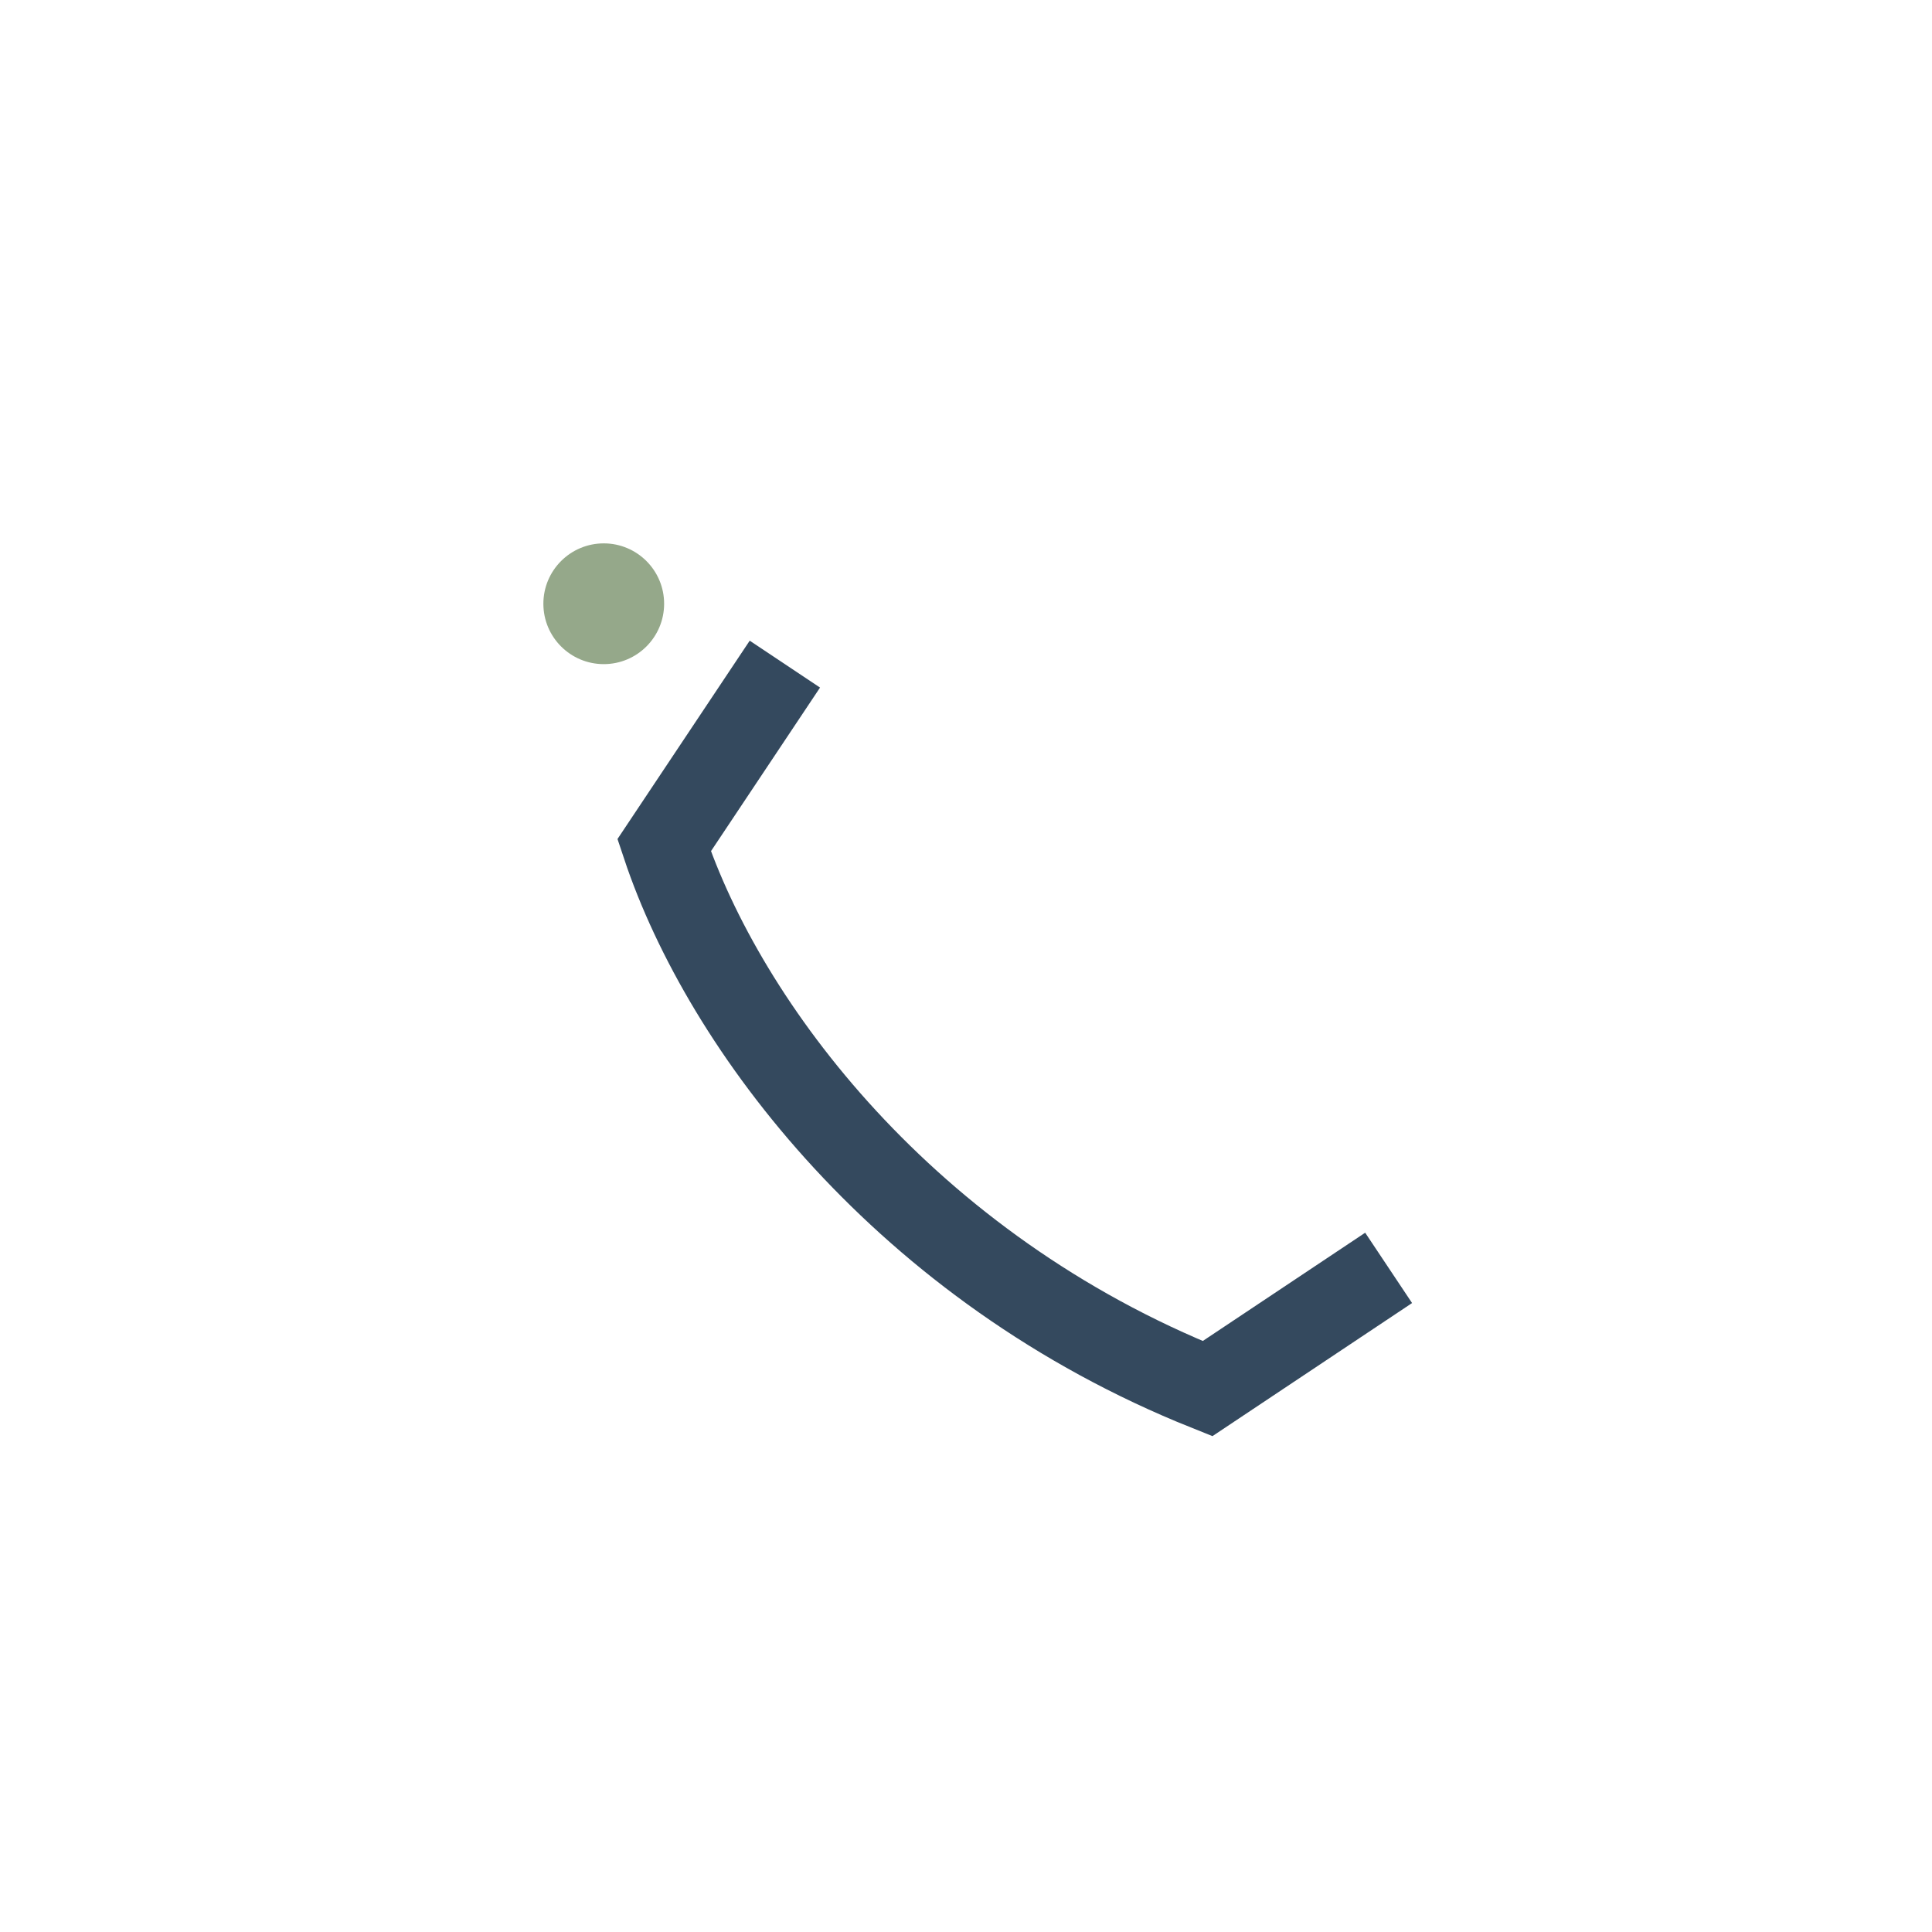 <?xml version="1.0" encoding="UTF-8"?>
<svg xmlns="http://www.w3.org/2000/svg" width="32" height="32" viewBox="0 0 32 32"><path d="M23 21l-3 2c-5-2-8-6-9-9l2-3" stroke="#34495E" stroke-width="1.4" fill="none"/><circle cx="10" cy="10" r="1" fill="#95A88A"/></svg>